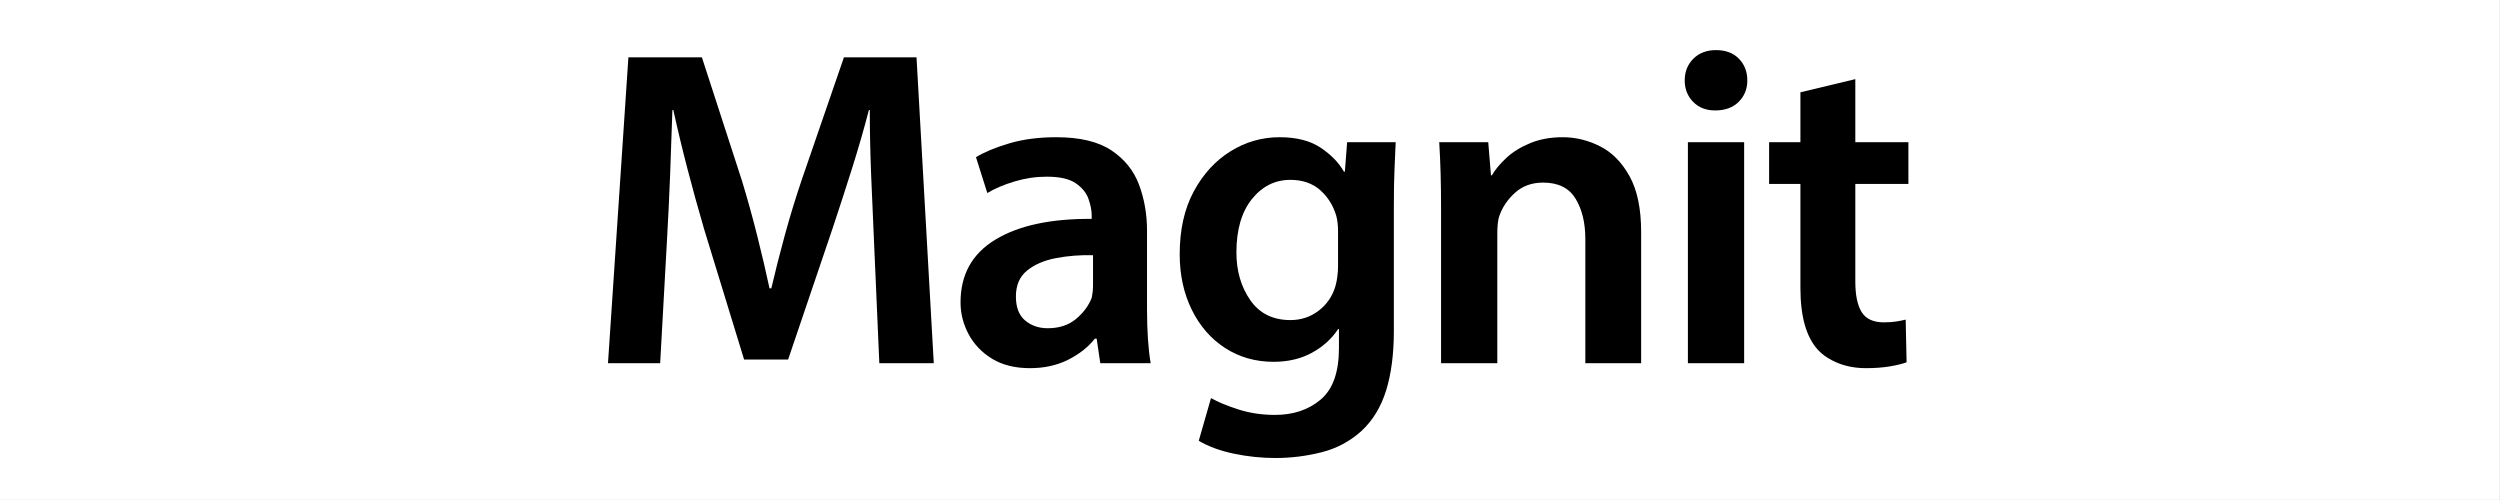 <svg xmlns="http://www.w3.org/2000/svg" xmlns:xlink="http://www.w3.org/1999/xlink" width="2361" zoomAndPan="magnify" viewBox="0 0 1770.75 354" height="472" preserveAspectRatio="xMidYMid meet" version="1.0"><rect x="0" y="0" width="1770.75" height="354" fill="#808080" stroke="none"/><defs><g/><clipPath id="1bc572edec"><path d="M 0 0.023 L 1770.5 0.023 L 1770.5 353.973 L 0 353.973 Z M 0 0.023 " clip-rule="nonzero"/></clipPath></defs><g clip-path="url(#1bc572edec)"><path fill="#ffffff" d="M 0 0.023 L 1770.5 0.023 L 1770.5 353.977 L 0 353.977 Z M 0 0.023 " fill-opacity="1" fill-rule="nonzero"/><path fill="#ffffff" d="M 0 0.023 L 1770.5 0.023 L 1770.5 353.977 L 0 353.977 Z M 0 0.023 " fill-opacity="1" fill-rule="nonzero"/></g><g fill="#000000" fill-opacity="1"><g transform="translate(413.281, 257.239)"><g><path d="M 17.359 0 L 31.812 -216.609 L 83.875 -216.609 L 112.156 -129.516 C 116.02 -116.879 119.609 -103.973 122.922 -90.797 C 126.242 -77.617 129.191 -65.031 131.766 -53.031 L 133.047 -53.031 C 135.836 -65.031 139.051 -77.672 142.688 -90.953 C 146.332 -104.234 150.297 -117.195 154.578 -129.844 L 184.469 -216.609 L 235.891 -216.609 L 248.109 0 L 209.547 0 L 205.688 -88.375 C 205.039 -102.301 204.395 -117.242 203.75 -133.203 C 203.113 -149.172 202.797 -164.547 202.797 -179.328 L 202.156 -179.328 C 198.727 -166.047 194.707 -152.117 190.094 -137.547 C 185.488 -122.984 180.938 -108.953 176.438 -95.453 L 144.938 -2.578 L 113.766 -2.578 L 85.484 -94.812 C 81.41 -108.738 77.5 -122.879 73.75 -137.234 C 70.008 -151.586 66.641 -165.617 63.641 -179.328 L 62.984 -179.328 C 62.555 -165.191 62.02 -149.977 61.375 -133.688 C 60.738 -117.406 59.992 -101.875 59.141 -87.094 L 54.312 0 Z M 17.359 0 "/></g></g></g><g fill="#000000" fill-opacity="1"><g transform="translate(670.067, 257.239)"><g><path d="M 10.281 -43.062 C 10.281 -62.77 18.531 -77.602 35.031 -87.562 C 51.531 -97.531 74.242 -102.41 103.172 -102.203 L 103.172 -104.766 C 103.172 -108.191 102.422 -112.047 100.922 -116.328 C 99.422 -120.617 96.422 -124.316 91.922 -127.422 C 87.422 -130.535 80.562 -132.094 71.344 -132.094 C 63.633 -132.094 56.031 -130.969 48.531 -128.719 C 41.031 -126.469 34.602 -123.734 29.25 -120.516 L 21.219 -145.906 C 27.207 -149.551 35.078 -152.816 44.828 -155.703 C 54.578 -158.598 65.664 -160.047 78.094 -160.047 C 94.812 -160.047 107.828 -156.938 117.141 -150.719 C 126.461 -144.508 133 -136.367 136.75 -126.297 C 140.5 -116.234 142.375 -105.414 142.375 -93.844 L 142.375 -37.609 C 142.375 -22.816 143.227 -10.281 144.938 0 L 109.266 0 L 106.703 -17.359 L 105.406 -17.359 C 100.695 -11.359 94.379 -6.375 86.453 -2.406 C 78.523 1.551 69.523 3.531 59.453 3.531 C 48.953 3.531 40.062 1.336 32.781 -3.047 C 25.5 -7.441 19.926 -13.227 16.062 -20.406 C 12.207 -27.582 10.281 -35.133 10.281 -43.062 Z M 49.5 -47.25 C 49.5 -39.531 51.691 -33.848 56.078 -30.203 C 60.473 -26.566 65.773 -24.75 71.984 -24.75 C 80.129 -24.75 86.828 -26.941 92.078 -31.328 C 97.328 -35.723 101.023 -40.707 103.172 -46.281 C 103.805 -49.281 104.125 -52.172 104.125 -54.953 L 104.125 -76.484 C 94.914 -76.703 86.129 -76.004 77.766 -74.391 C 69.41 -72.785 62.609 -69.844 57.359 -65.562 C 52.117 -61.281 49.5 -55.176 49.5 -47.25 Z M 49.5 -47.25 "/></g></g></g><g fill="#000000" fill-opacity="1"><g transform="translate(824.331, 257.239)"><g><path d="M 33.422 24.75 C 38.348 27.531 44.828 30.207 52.859 32.781 C 60.898 35.352 69.523 36.641 78.734 36.641 C 91.805 36.641 102.625 32.992 111.188 25.703 C 119.758 18.422 124.047 6.316 124.047 -10.609 L 124.047 -24.109 L 123.406 -24.109 C 118.906 -17.242 112.742 -11.672 104.922 -7.391 C 97.109 -3.109 88.062 -0.969 77.781 -0.969 C 64.914 -0.969 53.445 -4.234 43.375 -10.766 C 33.312 -17.297 25.441 -26.348 19.766 -37.922 C 14.086 -49.492 11.25 -62.562 11.25 -77.125 C 11.25 -94.488 14.566 -109.328 21.203 -121.641 C 27.848 -133.961 36.523 -143.441 47.234 -150.078 C 57.953 -156.723 69.523 -160.047 81.953 -160.047 C 93.953 -160.047 103.645 -157.582 111.031 -152.656 C 118.426 -147.727 123.945 -142.051 127.594 -135.625 L 128.234 -135.625 L 129.844 -156.516 L 164.234 -156.516 C 164.016 -151.16 163.742 -145 163.422 -138.031 C 163.098 -131.07 162.938 -122.234 162.938 -111.516 L 162.938 -22.812 C 162.938 -6.531 161.113 7.5 157.469 19.281 C 153.832 31.062 147.941 40.703 139.797 48.203 C 131.66 55.492 122.234 60.477 111.516 63.156 C 100.805 65.832 89.988 67.172 79.062 67.172 C 69.207 67.172 59.406 66.148 49.656 64.109 C 39.906 62.078 31.602 59.023 24.75 54.953 Z M 51.422 -78.422 C 51.422 -65.348 54.688 -54.098 61.219 -44.672 C 67.758 -35.242 77.242 -30.531 89.672 -30.531 C 97.172 -30.531 103.812 -32.723 109.594 -37.109 C 115.375 -41.504 119.336 -47.238 121.484 -54.312 C 122.129 -56.457 122.609 -58.812 122.922 -61.375 C 123.242 -63.945 123.406 -66.305 123.406 -68.453 L 123.406 -93.516 C 123.406 -95.453 123.297 -97.383 123.078 -99.312 C 122.867 -101.238 122.551 -102.953 122.125 -104.453 C 119.977 -111.734 116.172 -117.785 110.703 -122.609 C 105.242 -127.43 98.234 -129.844 89.672 -129.844 C 78.742 -129.844 69.633 -125.285 62.344 -116.172 C 55.062 -107.066 51.422 -94.484 51.422 -78.422 Z M 51.422 -78.422 "/></g></g></g><g fill="#000000" fill-opacity="1"><g transform="translate(999.485, 257.239)"><g><path d="M 21.219 0 L 21.219 -109.906 C 21.219 -118.906 21.109 -127.207 20.891 -134.812 C 20.672 -142.426 20.348 -149.66 19.922 -156.516 L 54.641 -156.516 L 56.562 -133.047 L 57.203 -133.047 C 59.555 -137.117 62.984 -141.242 67.484 -145.422 C 71.984 -149.598 77.609 -153.078 84.359 -155.859 C 91.109 -158.648 98.77 -160.047 107.344 -160.047 C 116.551 -160.047 125.383 -157.898 133.844 -153.609 C 142.312 -149.328 149.273 -142.258 154.734 -132.406 C 160.203 -122.551 162.938 -109.375 162.938 -92.875 L 162.938 0 L 123.406 0 L 123.406 -88.062 C 123.406 -99.414 121.102 -108.895 116.5 -116.5 C 111.895 -124.102 104.234 -127.906 93.516 -127.906 C 85.586 -127.906 79 -125.547 73.75 -120.828 C 68.508 -116.117 64.816 -110.766 62.672 -104.766 C 62.023 -103.055 61.594 -101.078 61.375 -98.828 C 61.164 -96.578 61.062 -94.273 61.062 -91.922 L 61.062 0 Z M 21.219 0 "/></g></g></g><g fill="#000000" fill-opacity="1"><g transform="translate(1174.318, 257.239)"><g><path d="M 21.219 0 L 21.219 -156.516 L 61.062 -156.516 L 61.062 0 Z M 40.5 -179.016 C 34.07 -179.016 28.875 -181.047 24.906 -185.109 C 20.945 -189.18 18.969 -194.219 18.969 -200.219 C 18.969 -206.438 21 -211.578 25.062 -215.641 C 29.133 -219.711 34.492 -221.75 41.141 -221.75 C 47.992 -221.75 53.398 -219.711 57.359 -215.641 C 61.328 -211.578 63.312 -206.438 63.312 -200.219 C 63.312 -194.219 61.273 -189.18 57.203 -185.109 C 53.129 -181.047 47.562 -179.016 40.5 -179.016 Z M 40.5 -179.016 "/></g></g></g><g fill="#000000" fill-opacity="1"><g transform="translate(1247.593, 257.239)"><g><path d="M 40.172 -9.312 C 31.816 -18.312 27.641 -32.988 27.641 -53.344 L 27.641 -126.953 L 5.469 -126.953 L 5.469 -156.516 L 27.641 -156.516 L 27.641 -191.859 L 66.531 -201.188 L 66.531 -156.516 L 104.125 -156.516 L 104.125 -126.953 L 66.531 -126.953 L 66.531 -57.844 C 66.531 -48.207 68.031 -40.977 71.031 -36.156 C 74.031 -31.332 79.281 -28.922 86.781 -28.922 C 90.207 -28.922 93.203 -29.133 95.766 -29.562 C 98.336 -29.988 100.484 -30.422 102.203 -30.859 L 102.844 -0.641 C 100.062 0.43 96.148 1.395 91.109 2.25 C 86.078 3.102 80.453 3.531 74.234 3.531 C 66.953 3.531 60.363 2.352 54.469 0 C 48.582 -2.352 43.816 -5.457 40.172 -9.312 Z M 40.172 -9.312 "/></g></g></g></svg>